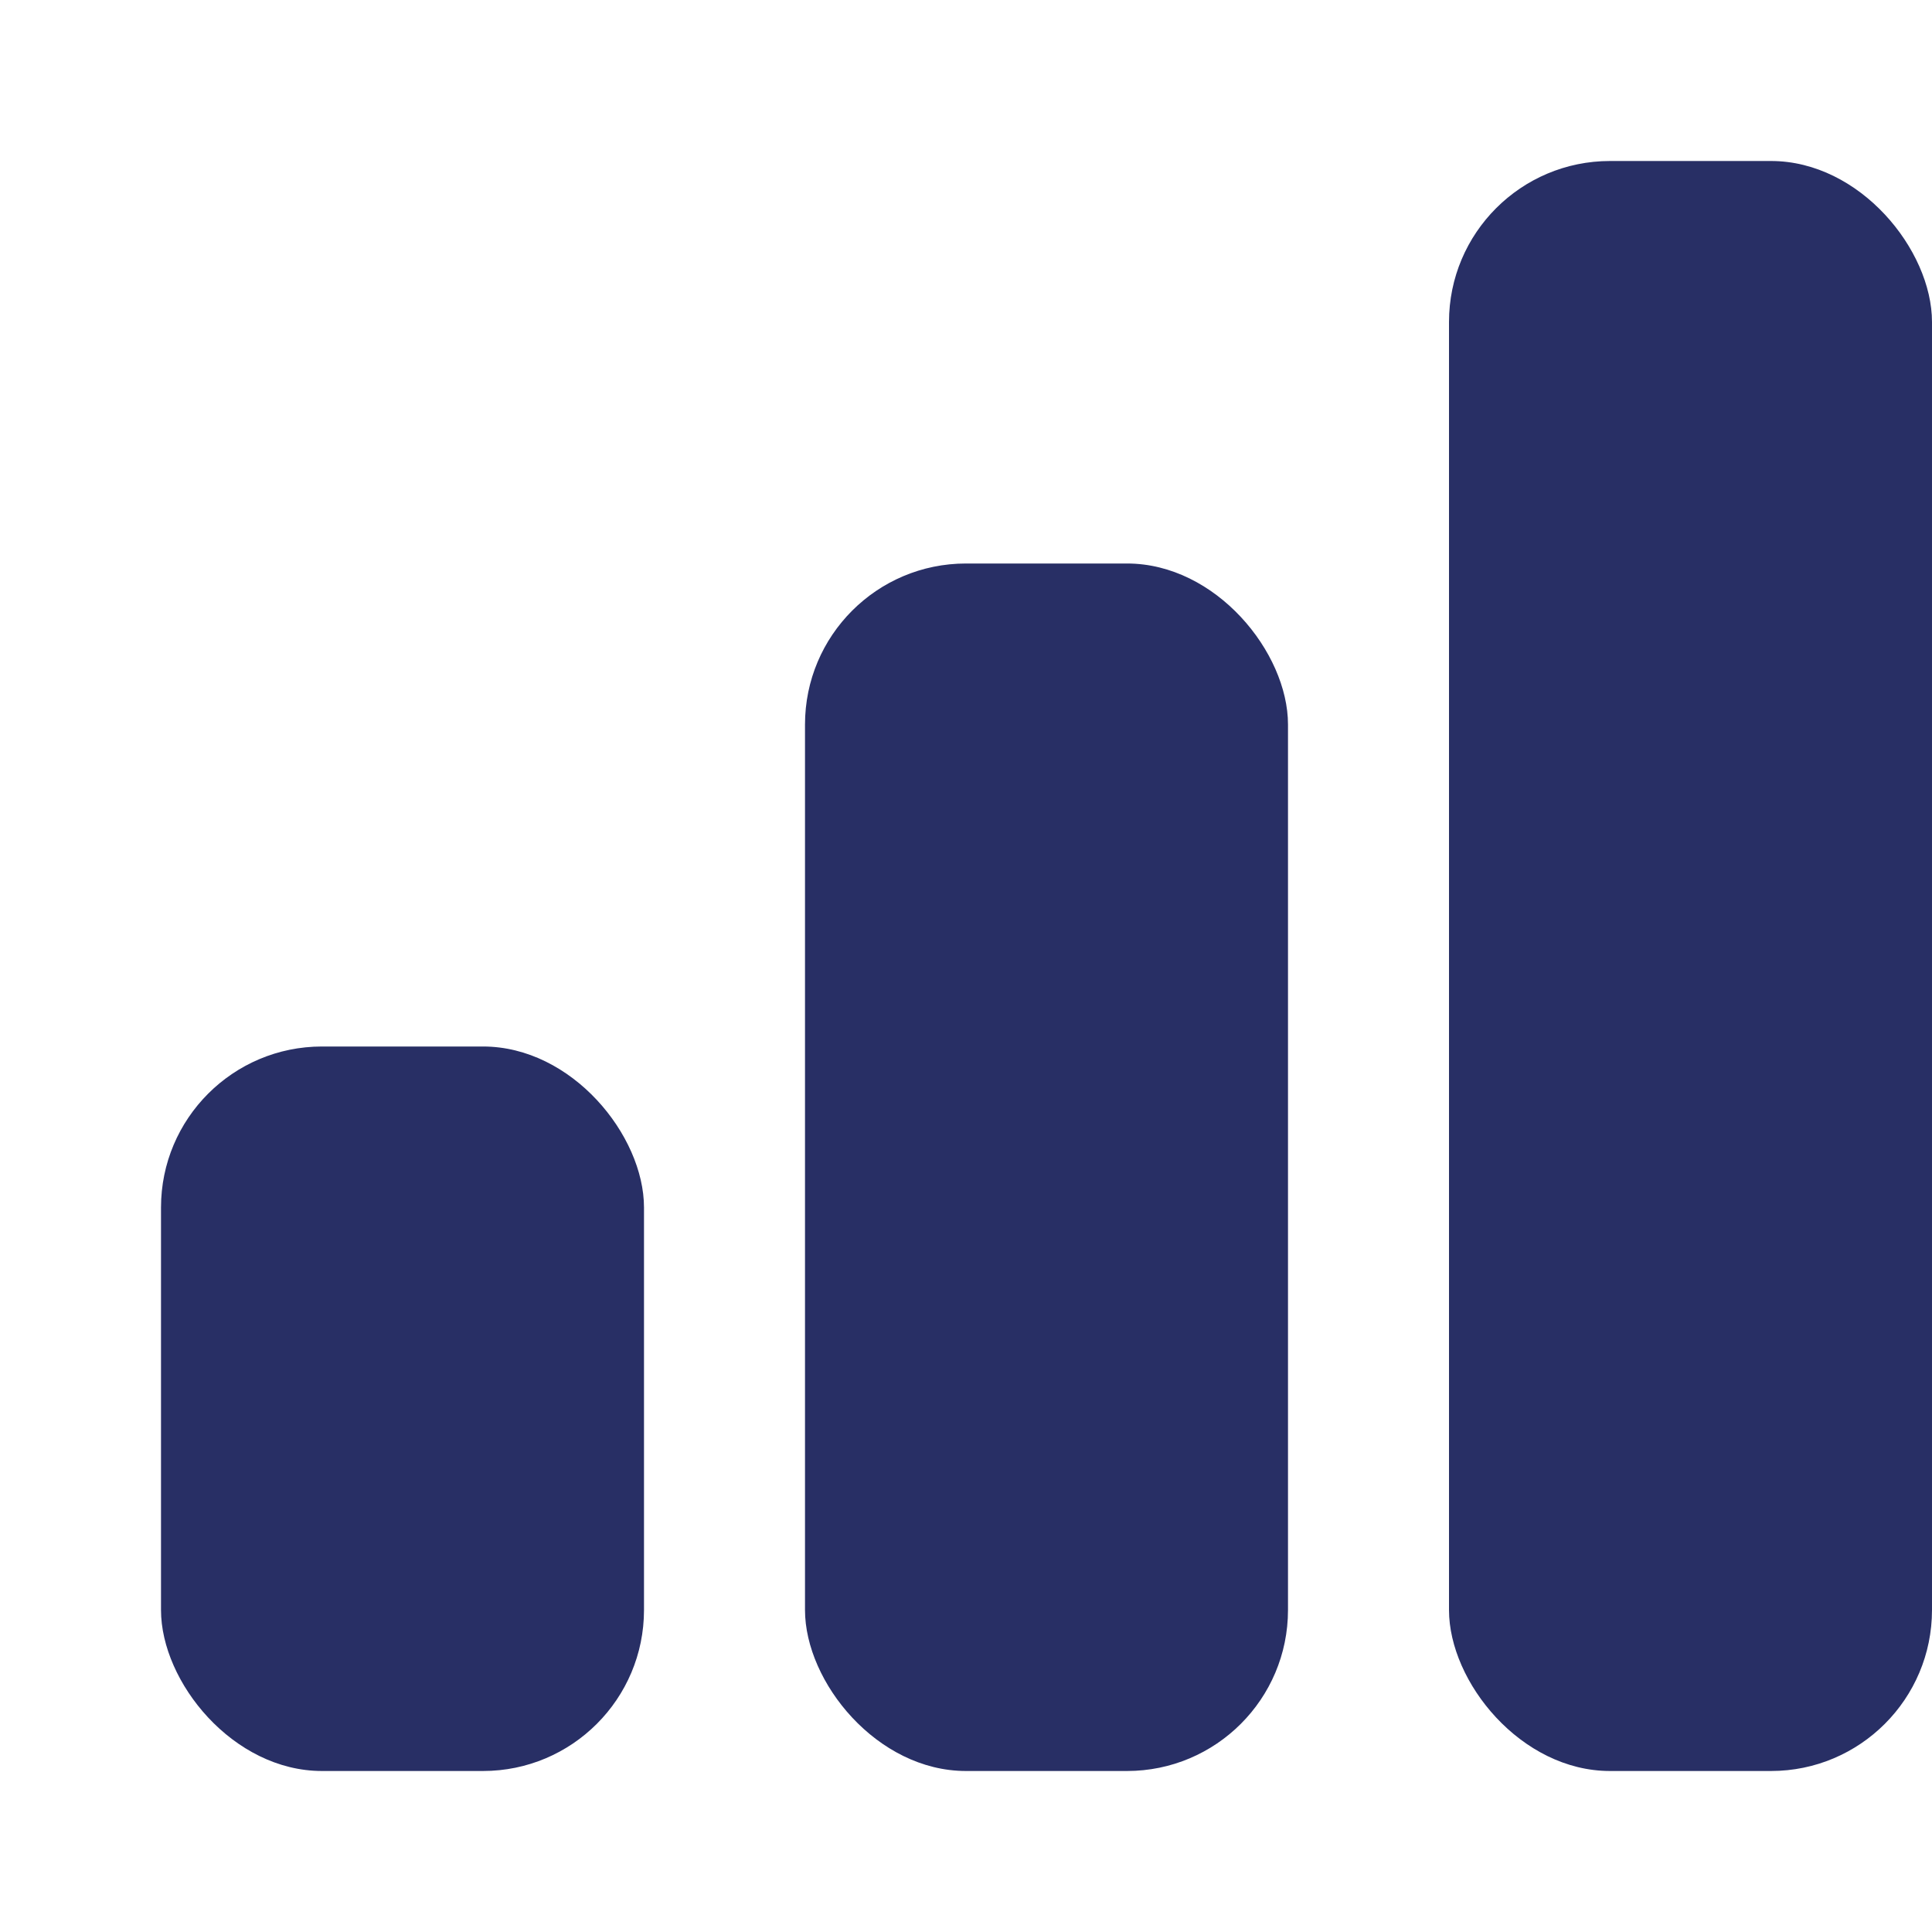 <svg width="24" height="24" viewBox="0 0 24 24" fill="none" xmlns="http://www.w3.org/2000/svg">
<rect x="18" y="2" width="6" height="20" rx="2" fill="#282F65"/>
<rect x="10" y="7" width="6" height="15" rx="2" fill="#282F65"/>
<rect x="2" y="13" width="6" height="9" rx="2" fill="#282F65"/>
</svg>

